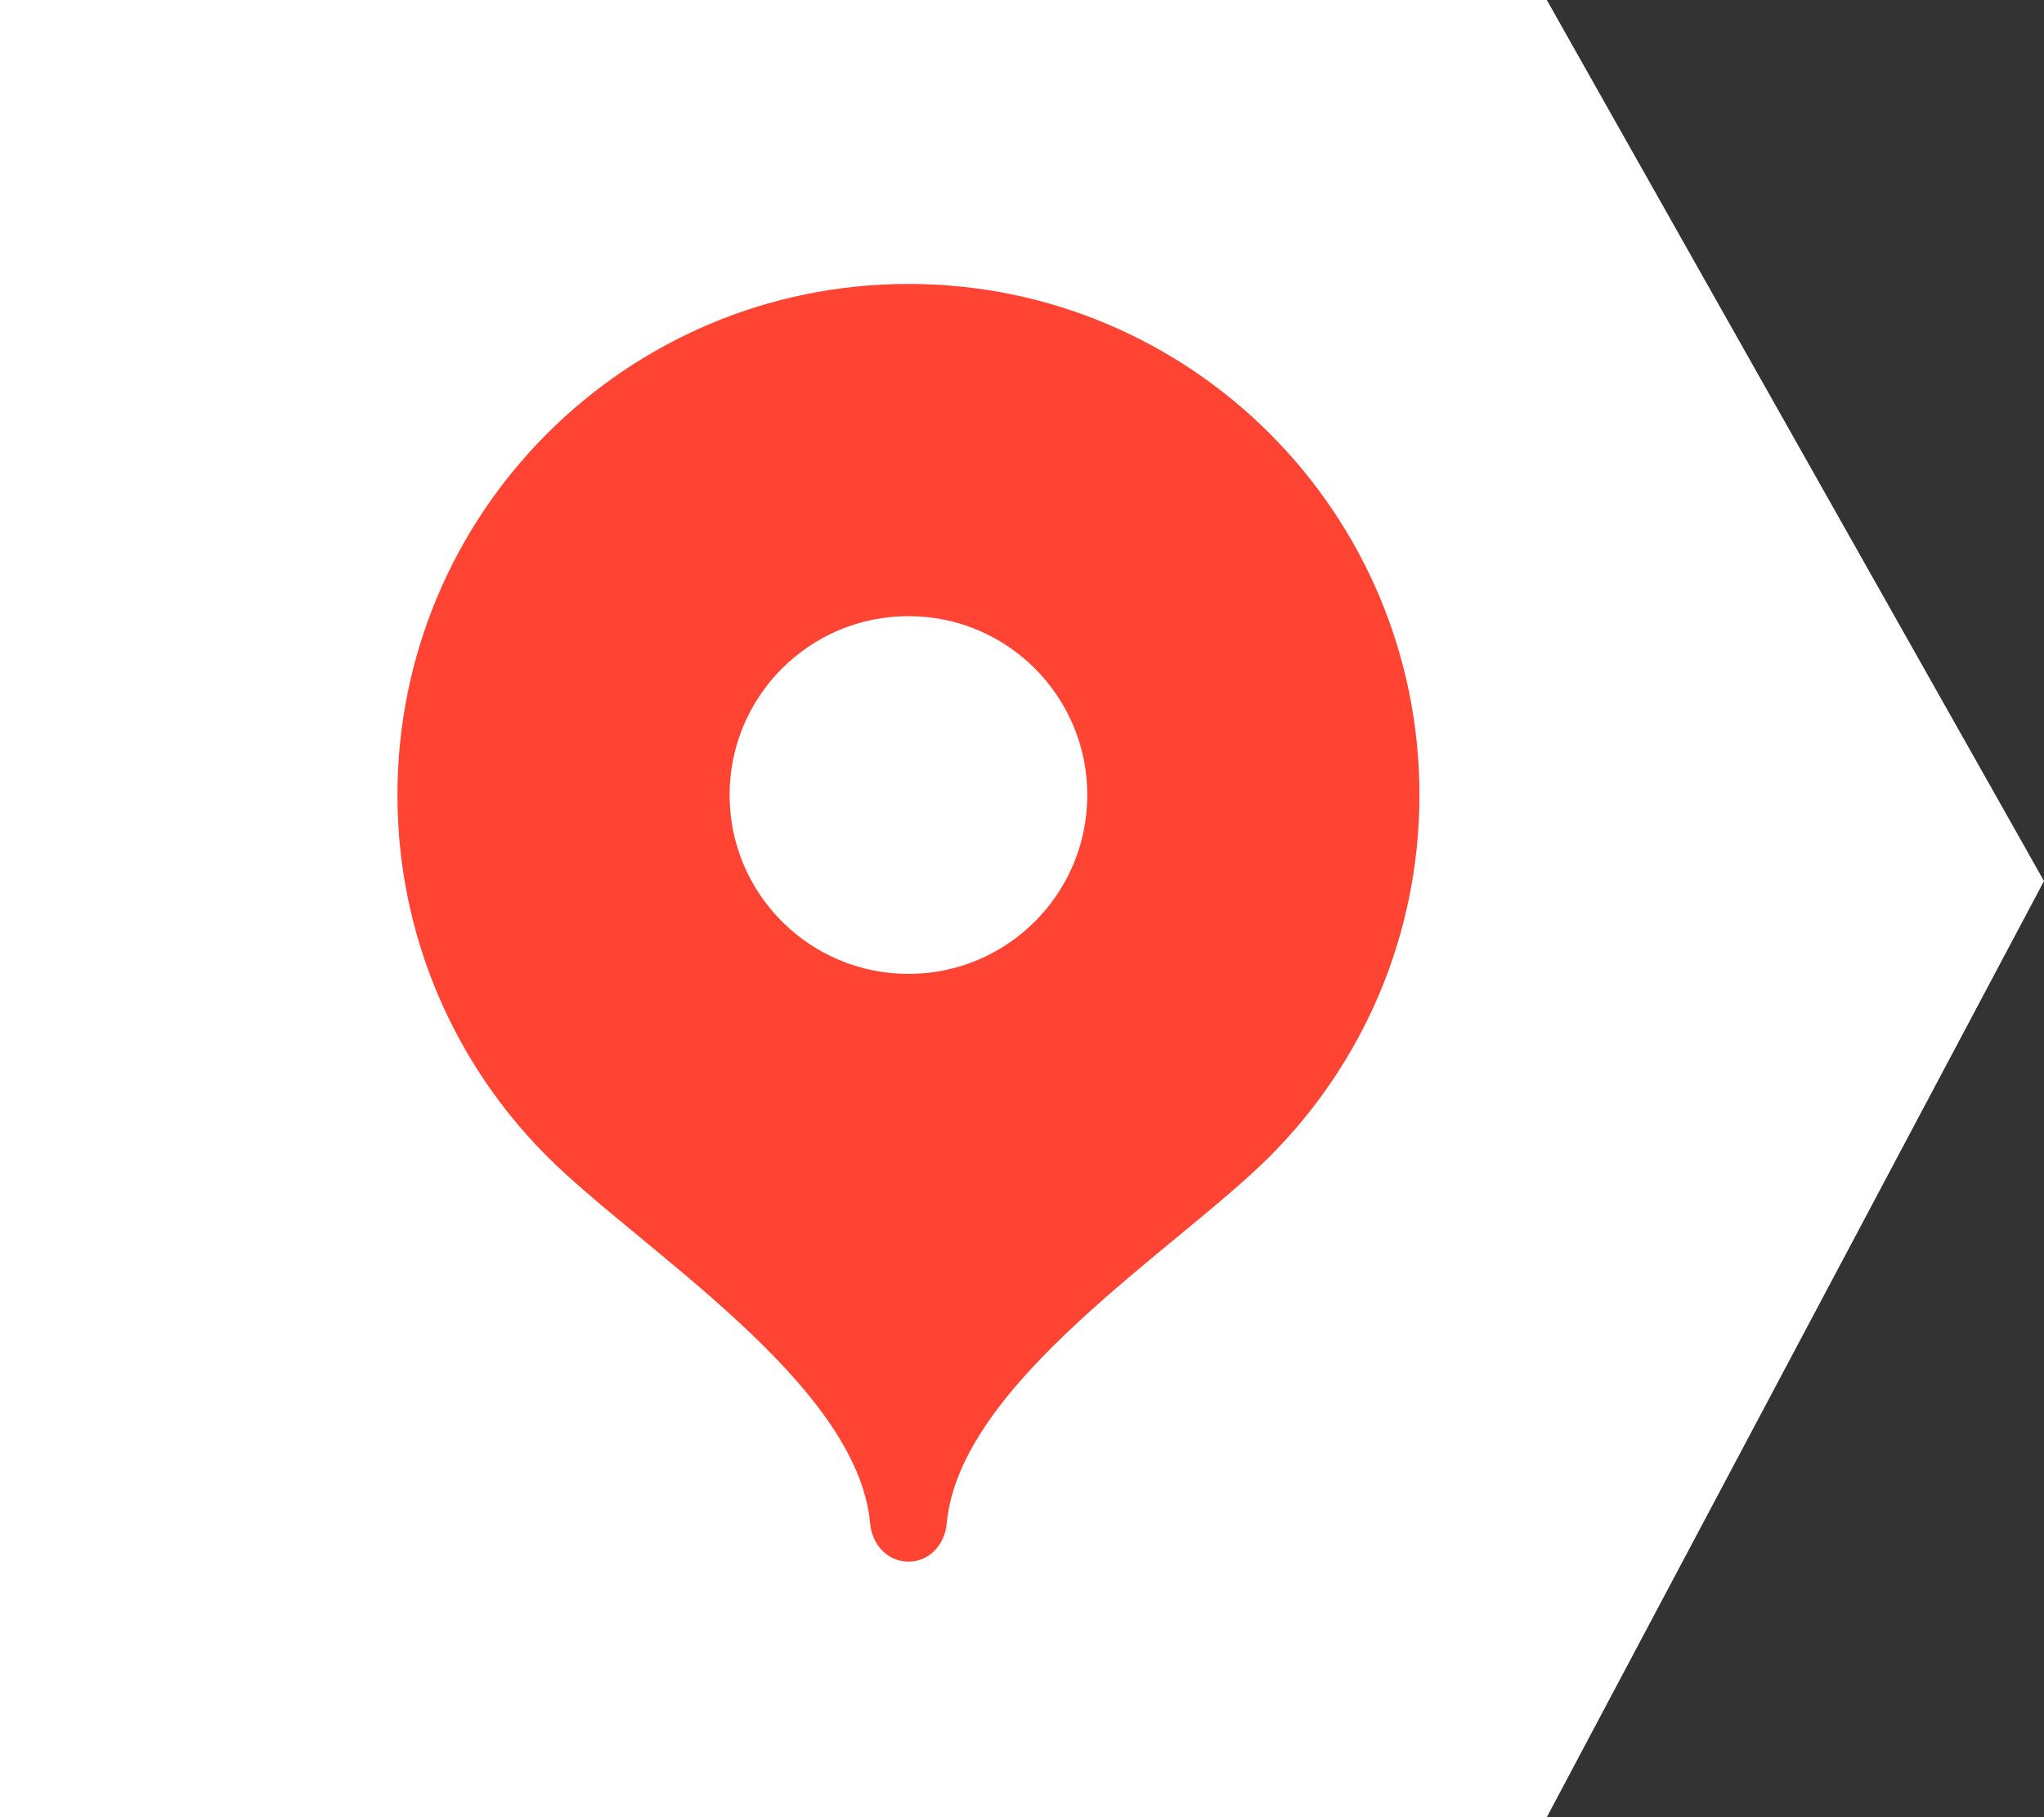 <?xml version="1.0" encoding="UTF-8"?> <svg xmlns="http://www.w3.org/2000/svg" width="36" height="32" viewBox="0 0 36 32" fill="none"><rect x="0" y="0" width="36" height="32" fill="#333333" stroke="none"/><path fill-rule="evenodd" clip-rule="evenodd" d="M0 0V32H27.243L36 15.515L27.243 0H0Z" fill="white"></path><path d="M16 5C11.029 5 7 9.029 7 14C7 16.484 8.007 18.734 9.635 20.363C11.263 21.992 15.1 24.35 15.325 26.825C15.359 27.196 15.627 27.5 16 27.5C16.373 27.5 16.641 27.196 16.675 26.825C16.9 24.35 20.737 21.992 22.365 20.363C23.993 18.734 25 16.484 25 14C25 9.029 20.971 5 16 5Z" fill="#FF4433"></path><path d="M16 17.15C17.74 17.15 19.15 15.74 19.15 14C19.15 12.26 17.74 10.85 16 10.85C14.26 10.85 12.85 12.26 12.85 14C12.85 15.74 14.26 17.15 16 17.15Z" fill="white"></path></svg> 